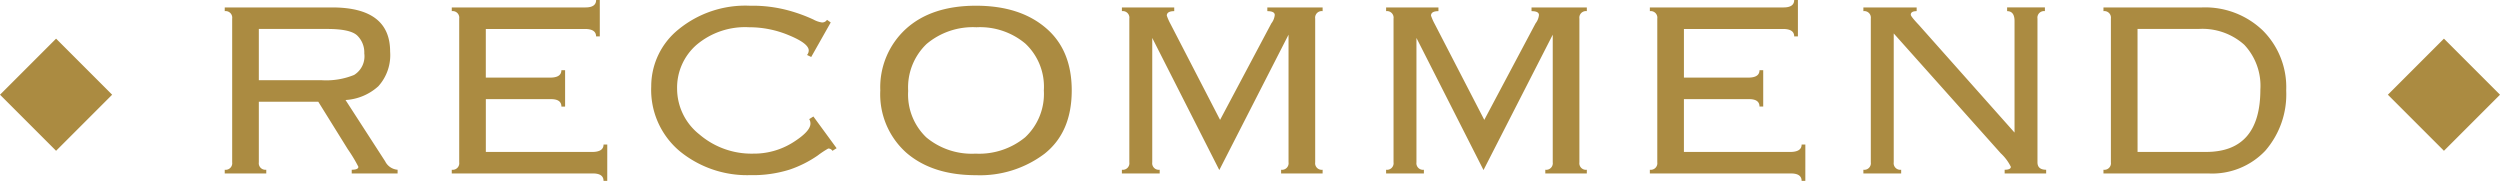 <svg xmlns="http://www.w3.org/2000/svg" width="315.284" height="22.813" viewBox="0 0 315.284 22.813">
  <g id="Group_30" data-name="Group 30" transform="translate(-883.929 -4984.125)">
    <rect id="Rectangle_80" data-name="Rectangle 80" width="10" height="10" transform="translate(1192.143 4989) rotate(45)" fill="#ab8b41"/>
    <path id="RECOMMEND" d="M26,0H20.215V-.469q.84,0,.84-.371a18.7,18.7,0,0,0-1.328-2.207l-3.73-6H8.5v7.637a.829.829,0,0,0,.938.938V0H4.2V-.469a.829.829,0,0,0,.938-.937V-19.531a.829.829,0,0,0-.937-.937v-.469H17.734q7.324,0,7.324,5.566A5.851,5.851,0,0,1,23.574-11a6.742,6.742,0,0,1-4.141,1.738l5,7.734A1.909,1.909,0,0,0,26-.469ZM21.8-15.137a2.972,2.972,0,0,0-.859-2.227q-.84-.859-3.809-.859H8.5v6.465h7.949a9.329,9.329,0,0,0,4.063-.664A2.758,2.758,0,0,0,21.8-15.137ZM52.441.938h-.469Q51.973,0,50.625,0H32.832V-.469a.829.829,0,0,0,.938-.937V-19.531a.829.829,0,0,0-.937-.937v-.469H49.688q1.348,0,1.348-.937H51.5v4.59h-.469q0-.937-1.406-.937h-12.5v6.133h8.125q1.406,0,1.406-.937h.469v4.59H46.66q0-.937-1.309-.937H37.129v6.66h13.4q1.445,0,1.445-.937h.469ZM81.367-3.184l-.527.332a.6.6,0,0,0-.527-.293,11.624,11.624,0,0,0-1.328.879A14.246,14.246,0,0,1,75.449-.488a15.528,15.528,0,0,1-5,.7A13.417,13.417,0,0,1,61.6-2.793a10.085,10.085,0,0,1-3.613-8.184,9.207,9.207,0,0,1,3.438-7.187,13.308,13.308,0,0,1,9.023-2.988,17.366,17.366,0,0,1,4.883.605,19.993,19.993,0,0,1,3.105,1.133,3.181,3.181,0,0,0,1.074.371.717.717,0,0,0,.645-.332l.469.332-2.461,4.355-.527-.254a.907.907,0,0,0,.215-.566q0-.879-2.441-1.895a12.881,12.881,0,0,0-5.078-1.035,9.481,9.481,0,0,0-6.641,2.227,7.161,7.161,0,0,0-2.441,5.547,7.356,7.356,0,0,0,2.813,5.742A10.083,10.083,0,0,0,70.84-2.5a9.229,9.229,0,0,0,4.98-1.387q2.246-1.406,2.246-2.4a1.059,1.059,0,0,0-.156-.566l.527-.332Zm5.508-7.285A9.975,9.975,0,0,1,90.1-18.223q3.223-2.93,8.848-2.93,5.508,0,8.789,2.793,3.281,2.773,3.281,7.891,0,5.273-3.437,7.988a13.514,13.514,0,0,1-8.633,2.7q-5.527,0-8.809-2.852A9.862,9.862,0,0,1,86.875-10.469Zm3.516.059a7.465,7.465,0,0,0,2.285,5.859A8.957,8.957,0,0,0,98.887-2.5a9.127,9.127,0,0,0,6.27-2.07,7.491,7.491,0,0,0,2.344-5.9,7.449,7.449,0,0,0-2.324-5.9A8.89,8.89,0,0,0,99-18.437a9.049,9.049,0,0,0-6.289,2.109A7.585,7.585,0,0,0,90.391-10.41ZM142.656,0h-5.234V-.469a.829.829,0,0,0,.938-.937V-17.5L129.629-.43l-8.457-16.66V-1.406a.829.829,0,0,0,.938.938V0h-4.766V-.469a.829.829,0,0,0,.938-.937V-19.531a.829.829,0,0,0-.937-.937v-.469h6.6v.469q-.937,0-.937.566a6.911,6.911,0,0,0,.469,1.055l6.25,12.09,6.465-12.168a2.078,2.078,0,0,0,.43-1.055q0-.488-.937-.488v-.469h6.973v.469a.829.829,0,0,0-.937.938V-1.406a.829.829,0,0,0,.938.938Zm33.32,0h-5.234V-.469a.829.829,0,0,0,.938-.937V-17.5L162.949-.43l-8.457-16.66V-1.406a.829.829,0,0,0,.938.938V0h-4.766V-.469a.829.829,0,0,0,.938-.937V-19.531a.829.829,0,0,0-.937-.937v-.469h6.6v.469q-.937,0-.937.566a6.911,6.911,0,0,0,.469,1.055l6.25,12.09,6.465-12.168a2.078,2.078,0,0,0,.43-1.055q0-.488-.937-.488v-.469h6.973v.469a.829.829,0,0,0-.937.938V-1.406a.829.829,0,0,0,.938.938Zm27.559.938h-.469q0-.937-1.348-.937H183.926V-.469a.829.829,0,0,0,.938-.937V-19.531a.829.829,0,0,0-.937-.937v-.469h16.855q1.348,0,1.348-.937h.469v4.59h-.469q0-.937-1.406-.937h-12.5v6.133h8.125q1.406,0,1.406-.937h.469v4.59h-.469q0-.937-1.309-.937h-8.223v6.66h13.4q1.445,0,1.445-.937h.469ZM233.906,0h-5.234V-.469q.781,0,.781-.371a5.847,5.847,0,0,0-1.27-1.7l-13.5-15.117v16.25a.829.829,0,0,0,.938.938V0h-4.766V-.469a.829.829,0,0,0,.938-.937V-19.531a.829.829,0,0,0-.937-.937v-.469h6.719v.469q-.742,0-.742.449,0,.215,1.016,1.289l12.07,13.574V-19.219q0-1.25-.937-1.25v-.469h4.766v.469a.829.829,0,0,0-.937.938V-1.406q0,.938,1.094.938Zm7.227-20.937h12.422a10.515,10.515,0,0,1,7.656,2.891,10.1,10.1,0,0,1,2.969,7.578,10.836,10.836,0,0,1-2.637,7.6A9.214,9.214,0,0,1,254.375,0H241.133V-.469a.829.829,0,0,0,.938-.937V-19.531a.829.829,0,0,0-.937-.937Zm4.3,18.223h8.633q6.855,0,6.855-7.871a7.549,7.549,0,0,0-2.031-5.645,7.912,7.912,0,0,0-5.781-1.992H245.43Z" transform="translate(908.071 5006)" fill="#ab8b41"/>
    <rect id="Rectangle_65" data-name="Rectangle 65" width="10" height="10" transform="translate(891 4989) rotate(45)" fill="#ab8b41"/>
  </g>
</svg>
